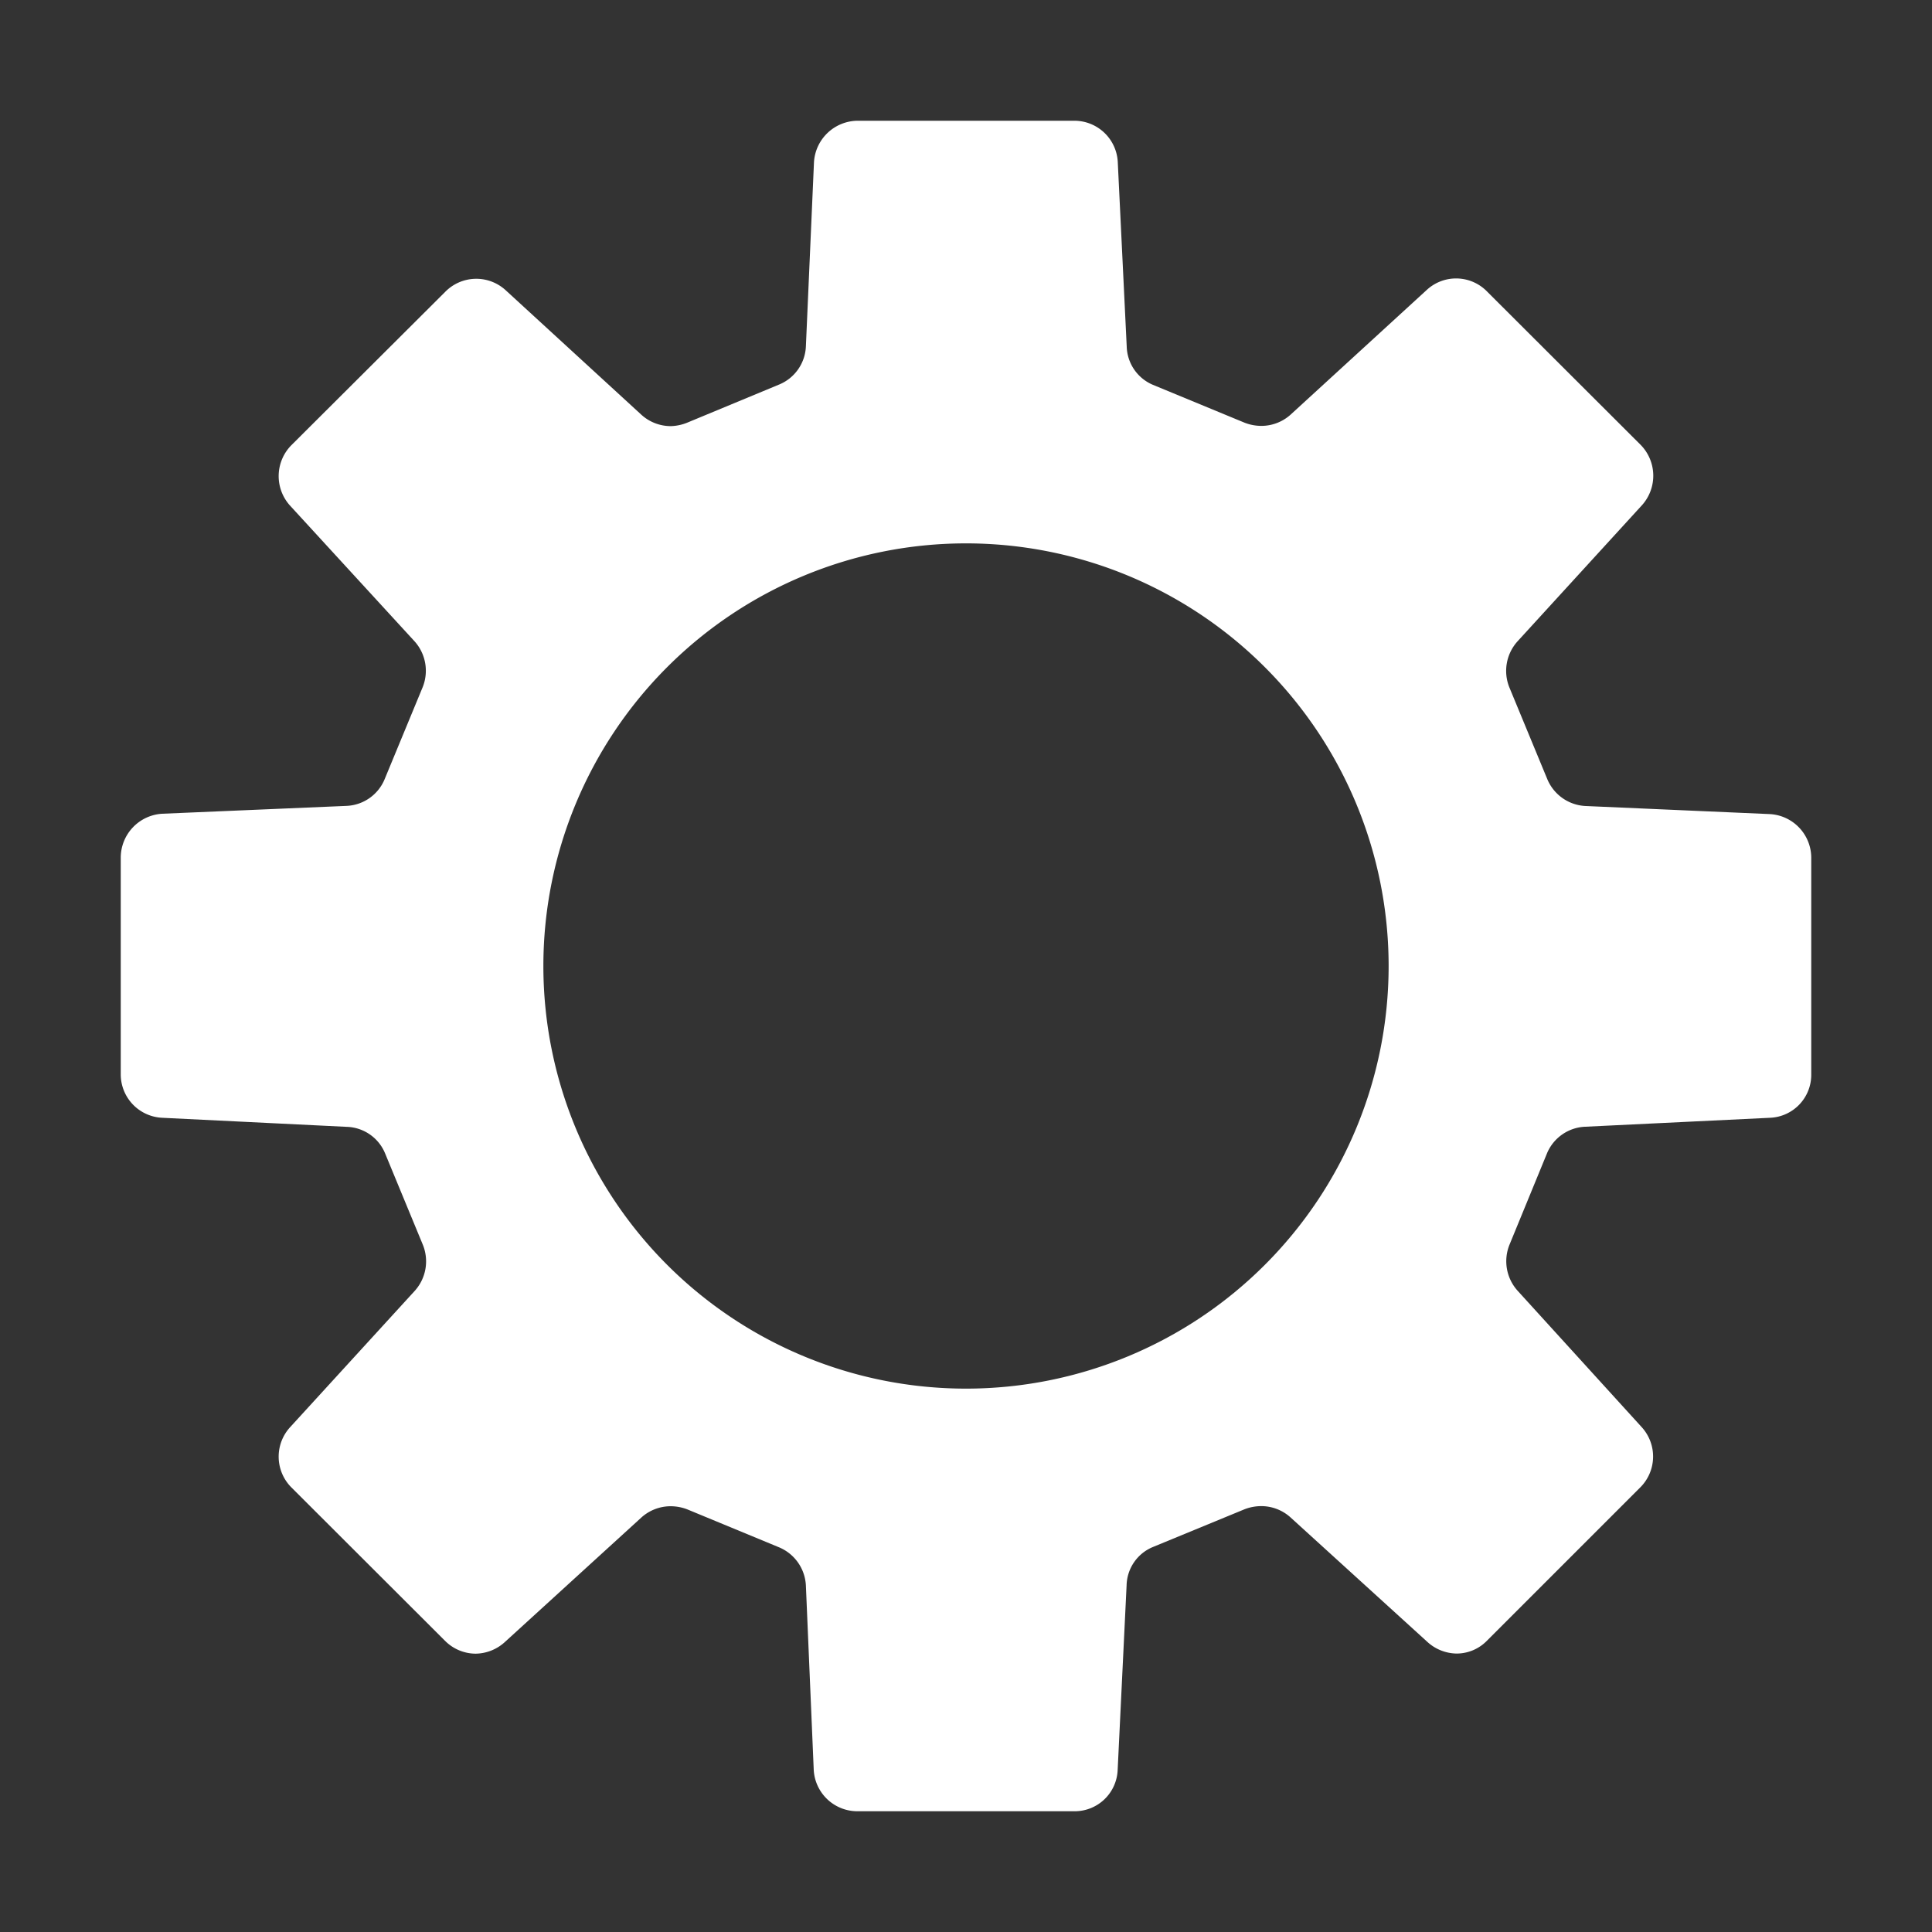 <svg xmlns="http://www.w3.org/2000/svg" width="16" height="16"><rect width="100%" height="100%" fill="#333333" stroke="none"/><path data-name="Rectangle 2842" fill="none" d="M0 0h16v16H0z"/><path data-name="Exclusion 11" d="M8.9 15H7.1a.362.362 0 01-.361-.342l-.065-1.528a.362.362 0 00-.225-.317l-.757-.313a.387.387 0 00-.137-.026.362.362 0 00-.243.093l-1.127 1.028a.367.367 0 01-.245.1.36.36 0 01-.254-.106l-1.272-1.27a.361.361 0 01-.011-.5l1.033-1.13a.365.365 0 00.066-.38l-.314-.76a.355.355 0 00-.317-.217l-1.527-.075A.36.36 0 011 8.9V7.1a.365.365 0 01.344-.361l1.526-.065a.358.358 0 00.317-.225l.313-.757a.365.365 0 00-.066-.38L2.4 4.185a.364.364 0 01.015-.5l1.271-1.267a.36.36 0 01.5-.016l1.127 1.034a.362.362 0 00.243.093.387.387 0 00.136-.029l.757-.314a.358.358 0 00.225-.317l.067-1.525A.365.365 0 017.1 1h1.8a.36.36 0 01.357.344l.074 1.526a.355.355 0 00.217.317l.76.314a.387.387 0 00.137.026.362.362 0 00.243-.093L11.817 2.4a.358.358 0 01.5.016l1.27 1.268a.365.365 0 01.011.5l-1.032 1.129a.365.365 0 00-.066.38l.313.757a.362.362 0 00.317.225l1.528.067A.363.363 0 0115 7.1v1.8a.356.356 0 01-.342.357l-1.528.074a.359.359 0 00-.317.217l-.312.76a.365.365 0 00.066.38l1.028 1.13a.361.361 0 01-.011.5l-1.27 1.27a.351.351 0 01-.252.106.367.367 0 01-.245-.1l-1.13-1.028a.362.362 0 00-.243-.093.387.387 0 00-.137.026l-.76.313a.352.352 0 00-.217.317l-.074 1.528A.356.356 0 018.9 15zM8 4.5A3.5 3.5 0 1011.5 8 3.5 3.5 0 008 4.5z" fill="#fff"/></svg>